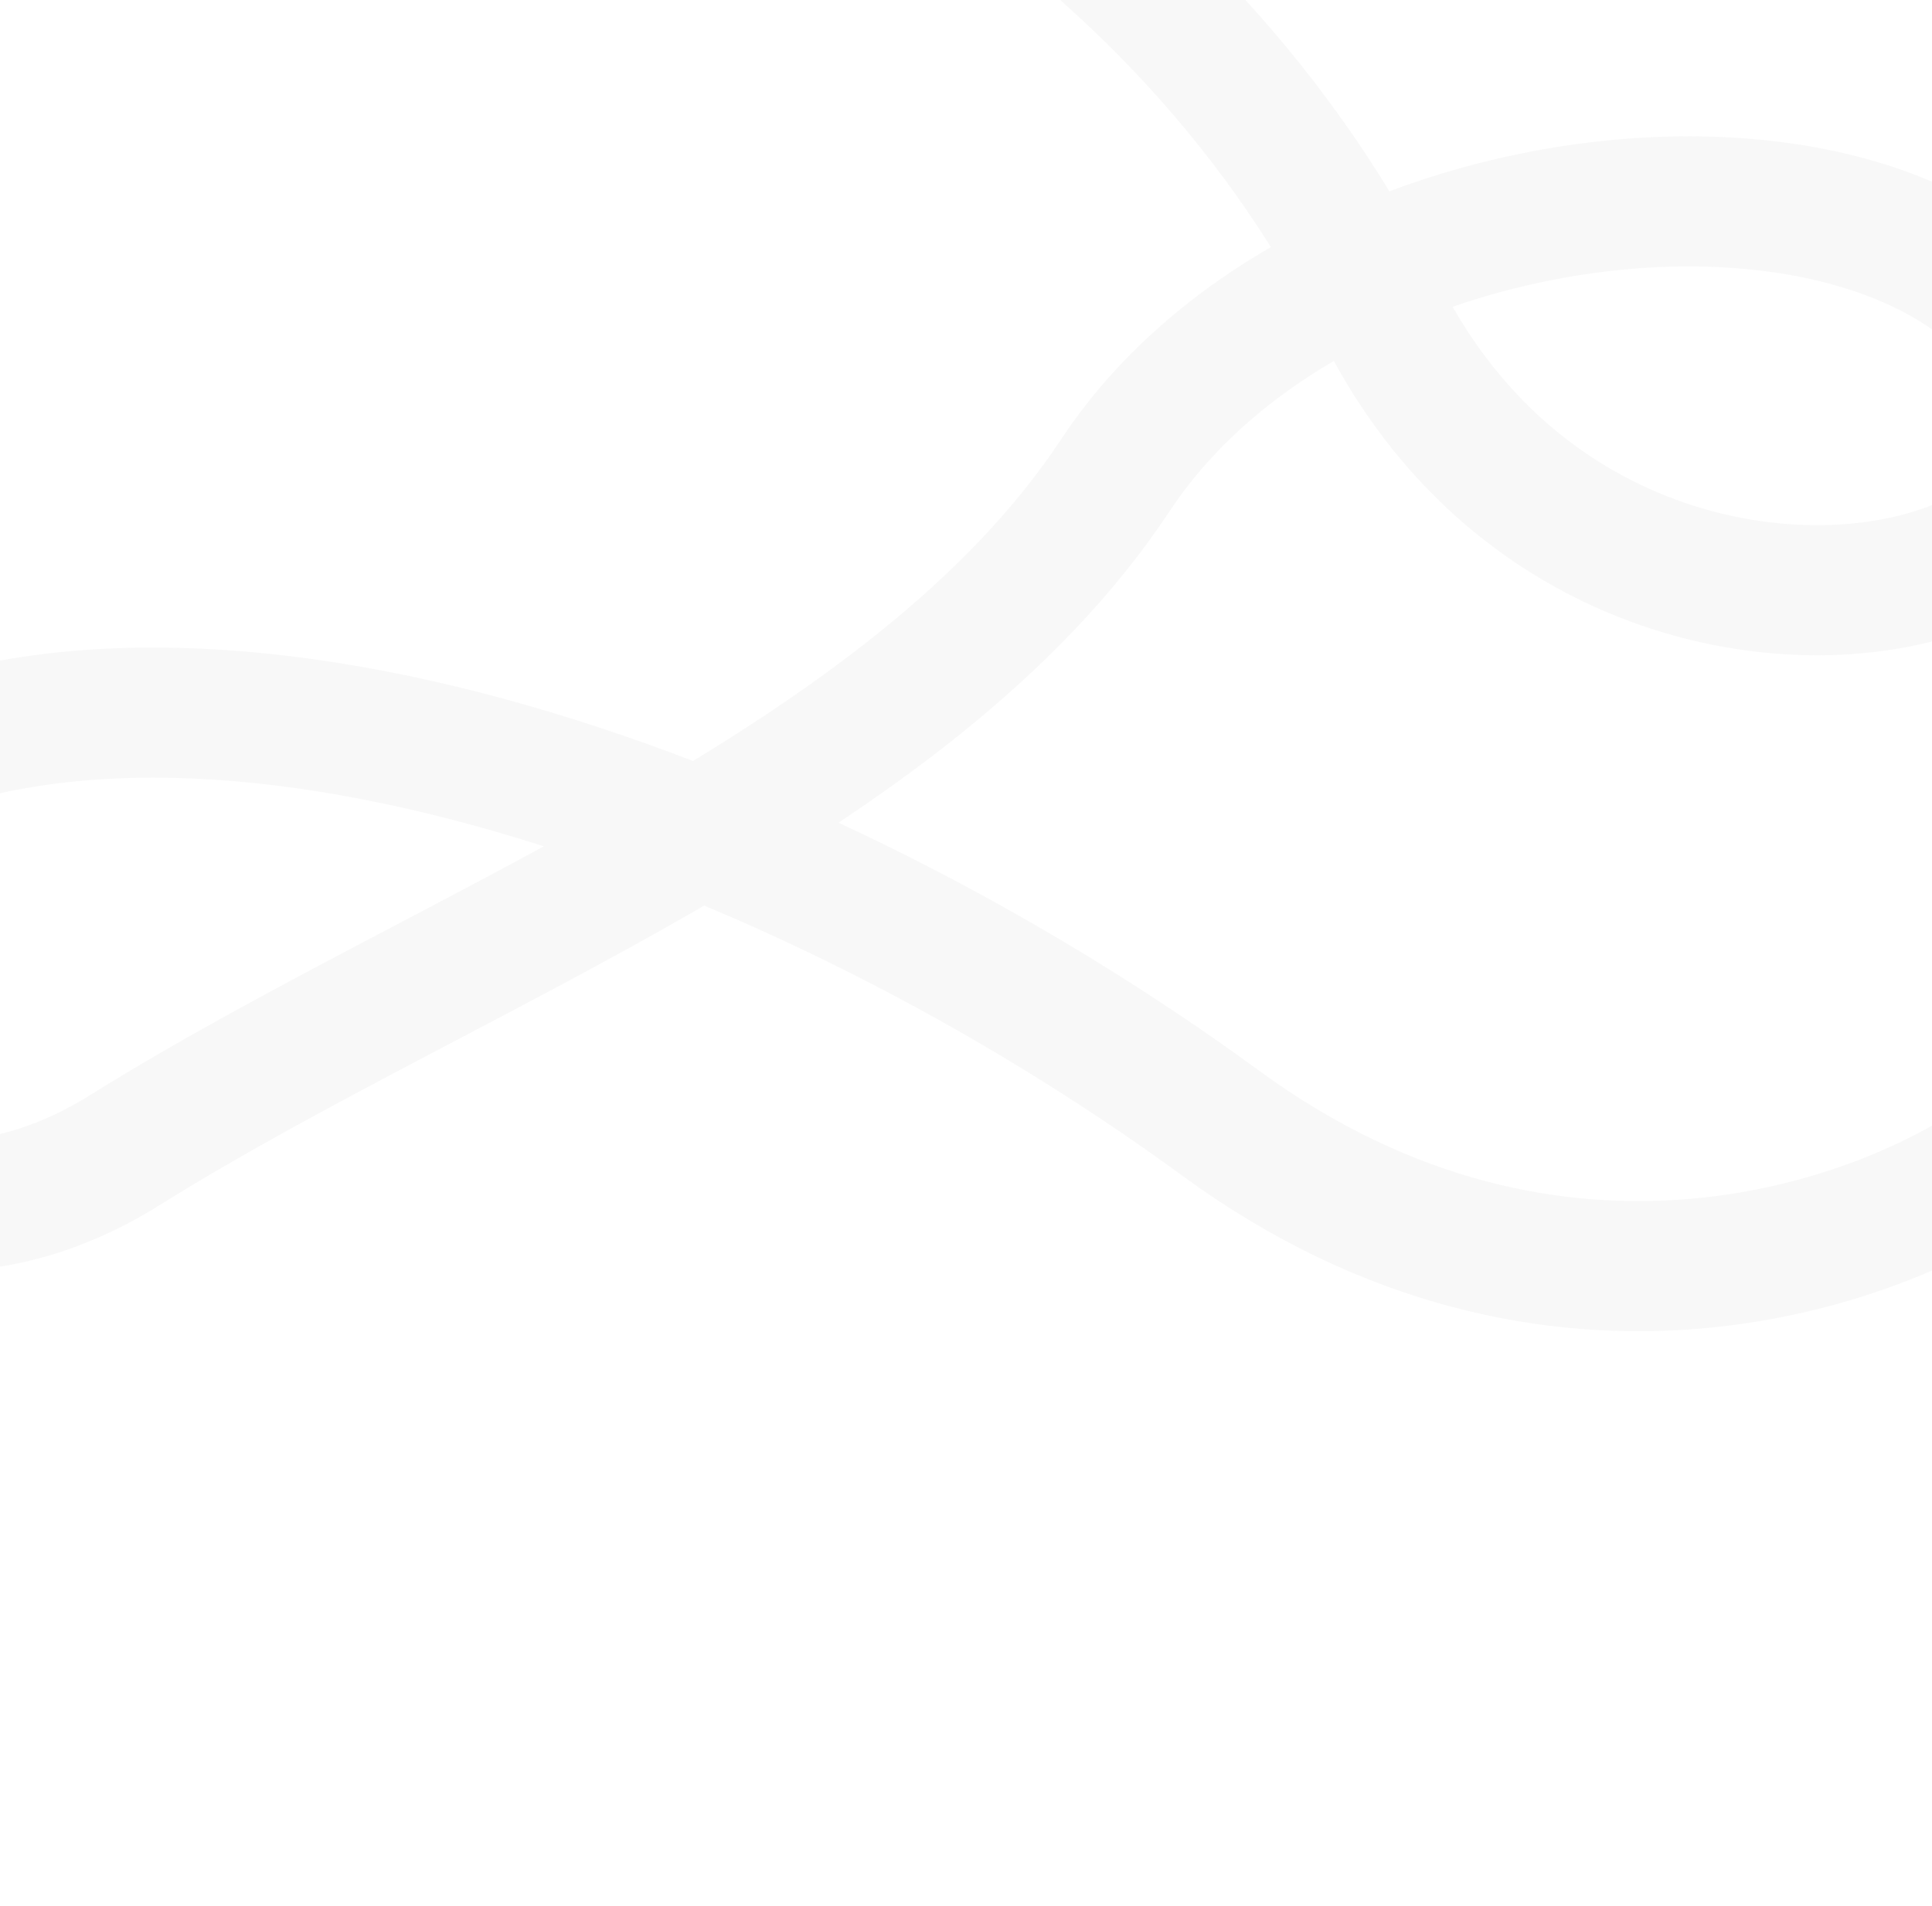 <?xml version="1.0" encoding="UTF-8"?> <svg xmlns="http://www.w3.org/2000/svg" width="1440" height="1421" viewBox="0 0 1440 1421" fill="none"><g clip-path="url(#clip0_6_39)"><mask id="mask0_6_39" style="mask-type:alpha" maskUnits="userSpaceOnUse" x="-6" y="-64" width="1452" height="1485"><path d="M75.219 1421L1364.78 1421C1409.64 1421 1446 1384.39 1446 1339.24L1446 18.56C1446 -26.595 1409.64 -63.2 1364.78 -63.2L75.219 -63.2C30.363 -63.2 -6 -26.595 -6 18.56L-6 1339.24C-6 1384.39 30.363 1421 75.219 1421Z" fill="white"></path></mask><g mask="url(#mask0_6_39)"><path d="M1501.17 857.322C1408.3 926.926 1160.01 1020.37 909.775 837.329C596.977 608.526 150.123 446.365 -109.714 579.093C-369.552 711.821 -148.331 1008.38 93.301 857.322C334.933 706.267 678.073 586.312 831.438 354.177C984.802 122.042 1415.11 81.501 1524.89 265.877C1634.67 450.252 1190.02 555.213 1028.94 230.89C867.848 -93.433 524.156 -250.597 355.345 -253.929" stroke="#6D6D6D" stroke-opacity="0.05" stroke-width="97"></path></g></g><defs><clipPath id="clip0_6_39"><rect width="1452" height="1485" fill="white" transform="matrix(-1 0 0 -1 1446 1421)"></rect></clipPath></defs></svg> 